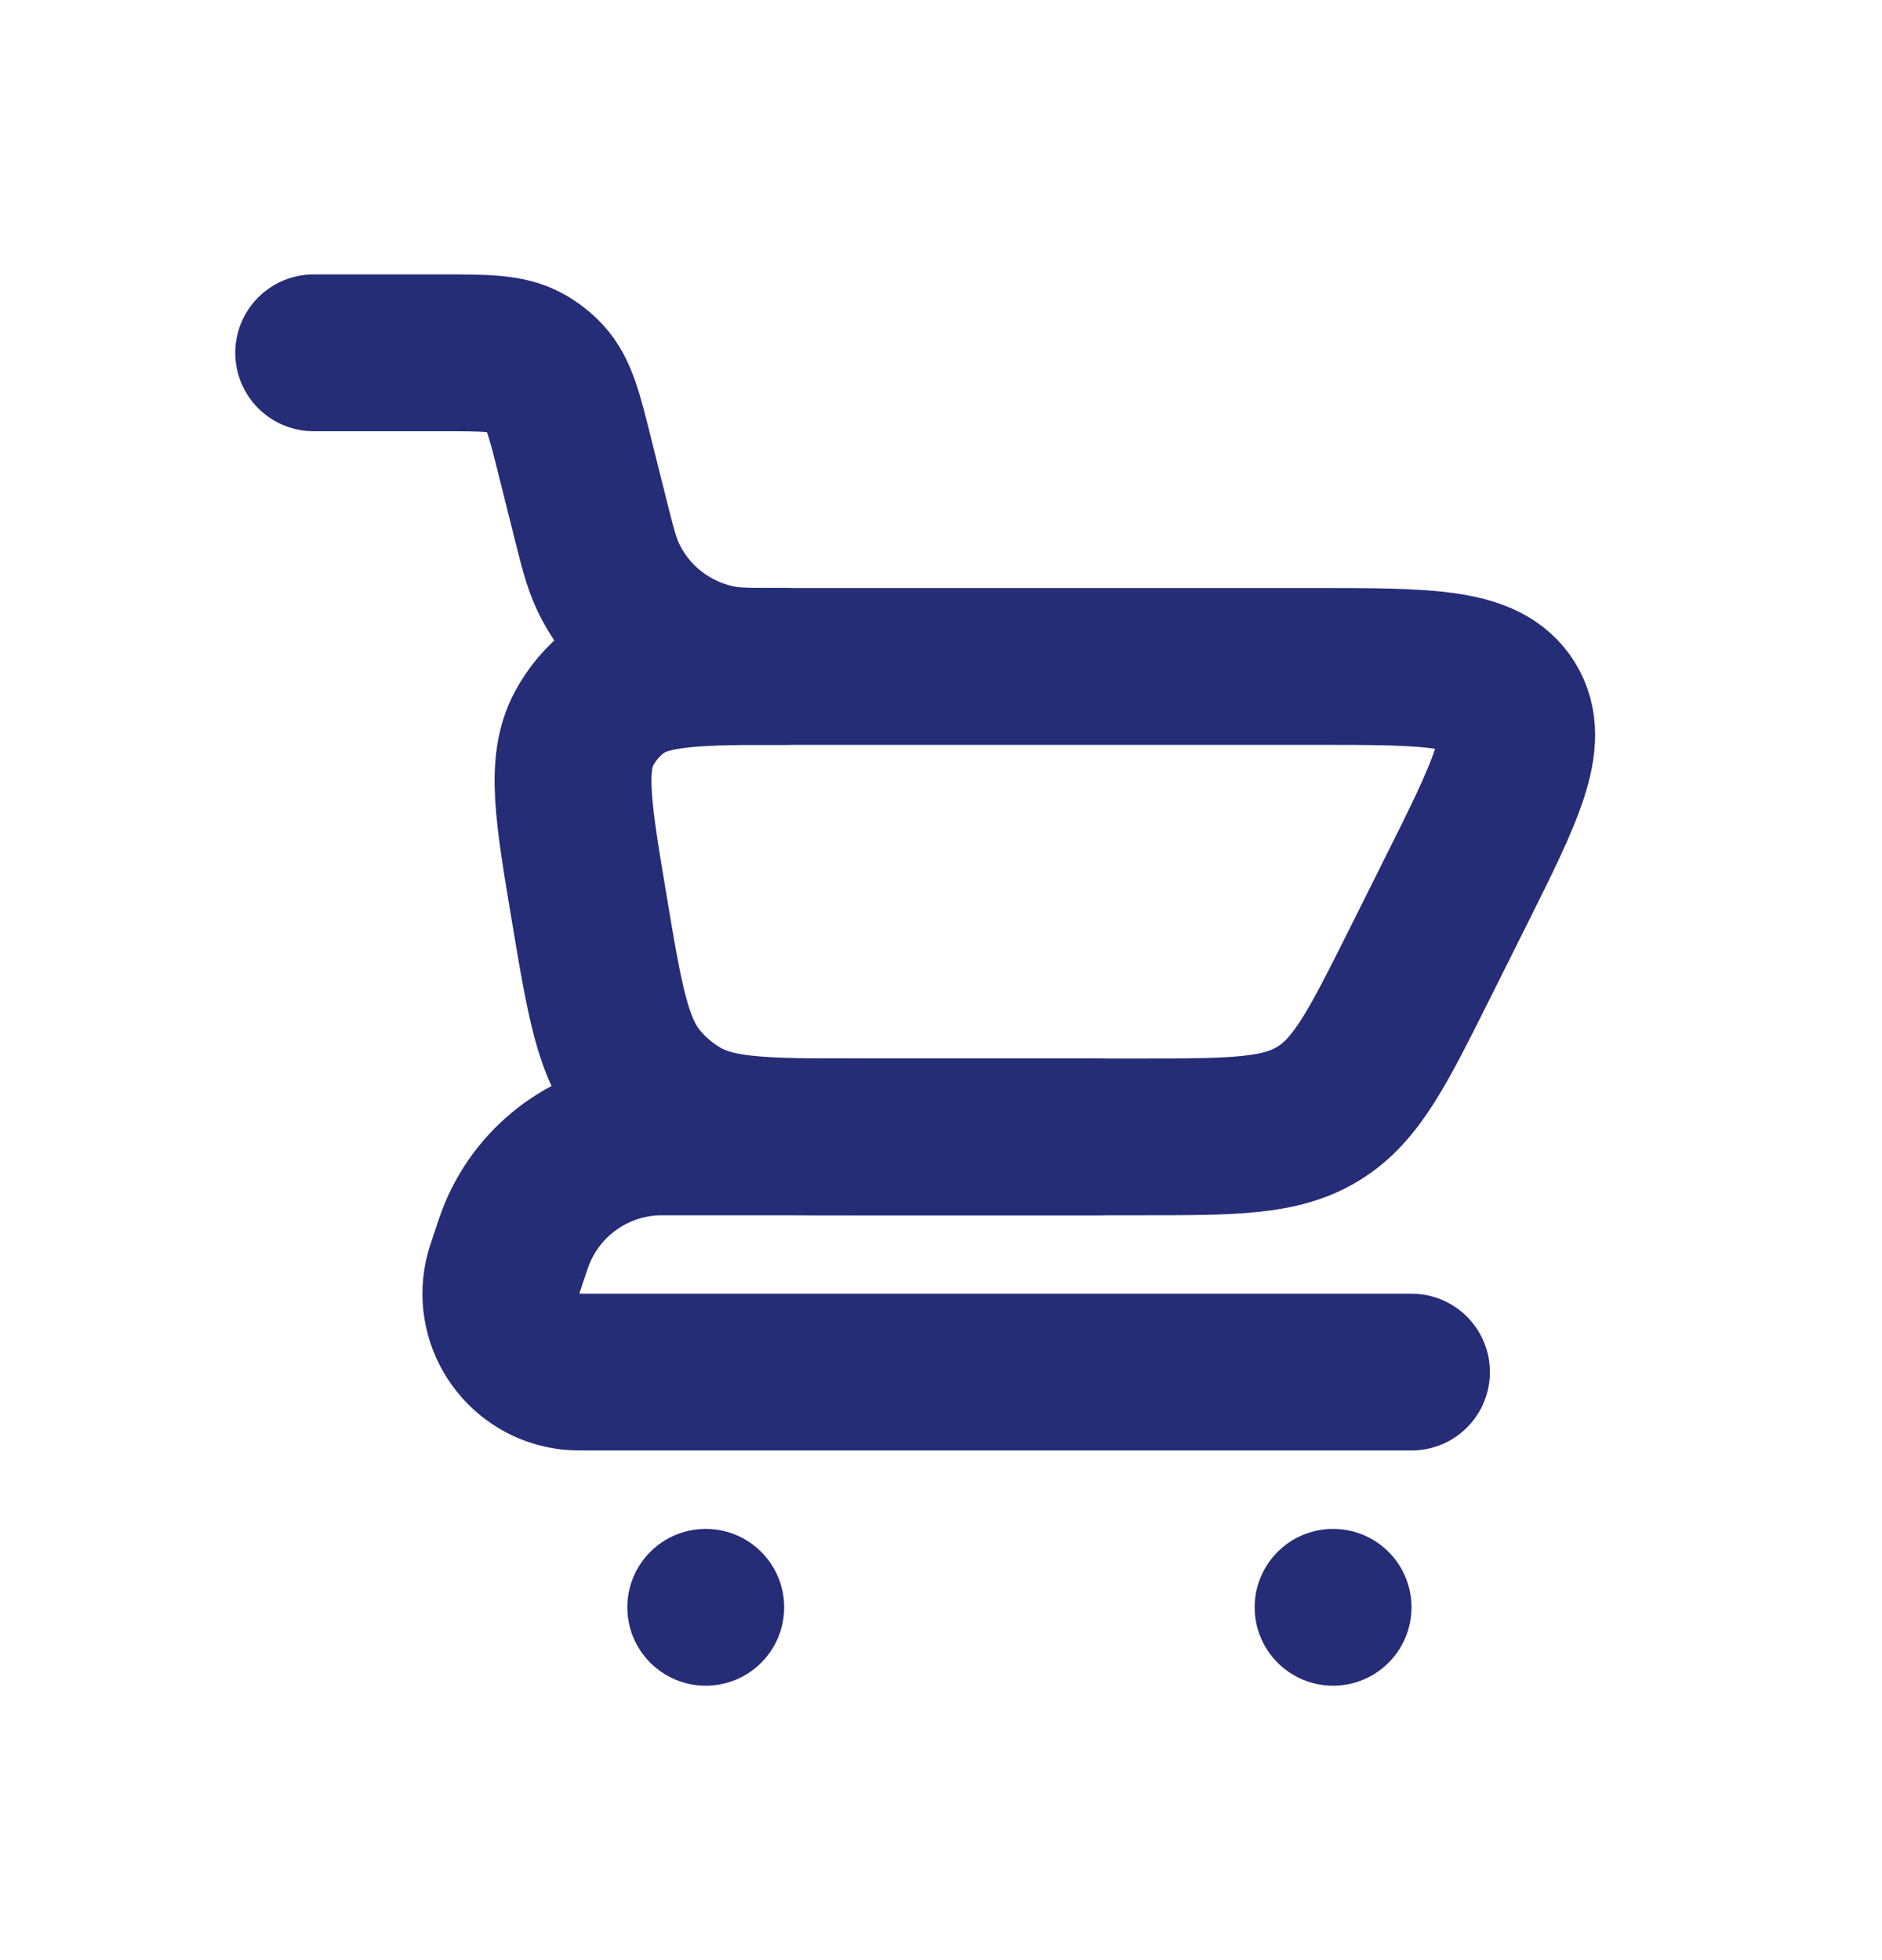 <svg width="24" height="25" viewBox="0 0 24 25" fill="none" xmlns="http://www.w3.org/2000/svg">
<path d="M4 4.5H5.626C6.193 4.5 6.477 4.5 6.702 4.624C6.795 4.676 6.879 4.741 6.952 4.819C7.127 5.008 7.196 5.283 7.333 5.833L7.515 6.56C7.616 6.964 7.667 7.166 7.745 7.336C8.015 7.924 8.555 8.346 9.191 8.465C9.375 8.5 9.583 8.5 10 8.5V8.5" stroke="#252D77" stroke-width="2" stroke-linecap="round"/>
<path d="M18 17.5H7.551C7.405 17.5 7.332 17.5 7.276 17.494C6.689 17.428 6.286 16.869 6.409 16.291C6.421 16.237 6.444 16.167 6.49 16.029V16.029C6.542 15.875 6.567 15.798 6.596 15.73C6.886 15.034 7.543 14.561 8.294 14.505C8.368 14.5 8.449 14.5 8.611 14.5H14" stroke="#252D77" stroke-width="2" stroke-linecap="round" stroke-linejoin="round"/>
<path d="M14.528 14.5H10.974C9.758 14.5 9.15 14.5 8.681 14.225C8.483 14.108 8.307 13.959 8.16 13.783C7.811 13.365 7.711 12.765 7.511 11.566C7.308 10.351 7.207 9.743 7.448 9.293C7.548 9.105 7.687 8.941 7.856 8.811C8.26 8.5 8.876 8.5 10.108 8.5H16.764C18.214 8.5 18.939 8.5 19.233 8.974C19.526 9.449 19.201 10.097 18.553 11.394L18.106 12.289C17.568 13.365 17.299 13.903 16.815 14.201C16.332 14.5 15.731 14.5 14.528 14.5Z" stroke="#252D77" stroke-width="2" stroke-linecap="round"/>
<circle cx="17" cy="20.5" r="1" fill="#252D77"/>
<circle cx="9" cy="20.5" r="1" fill="#252D77"/>
</svg>

